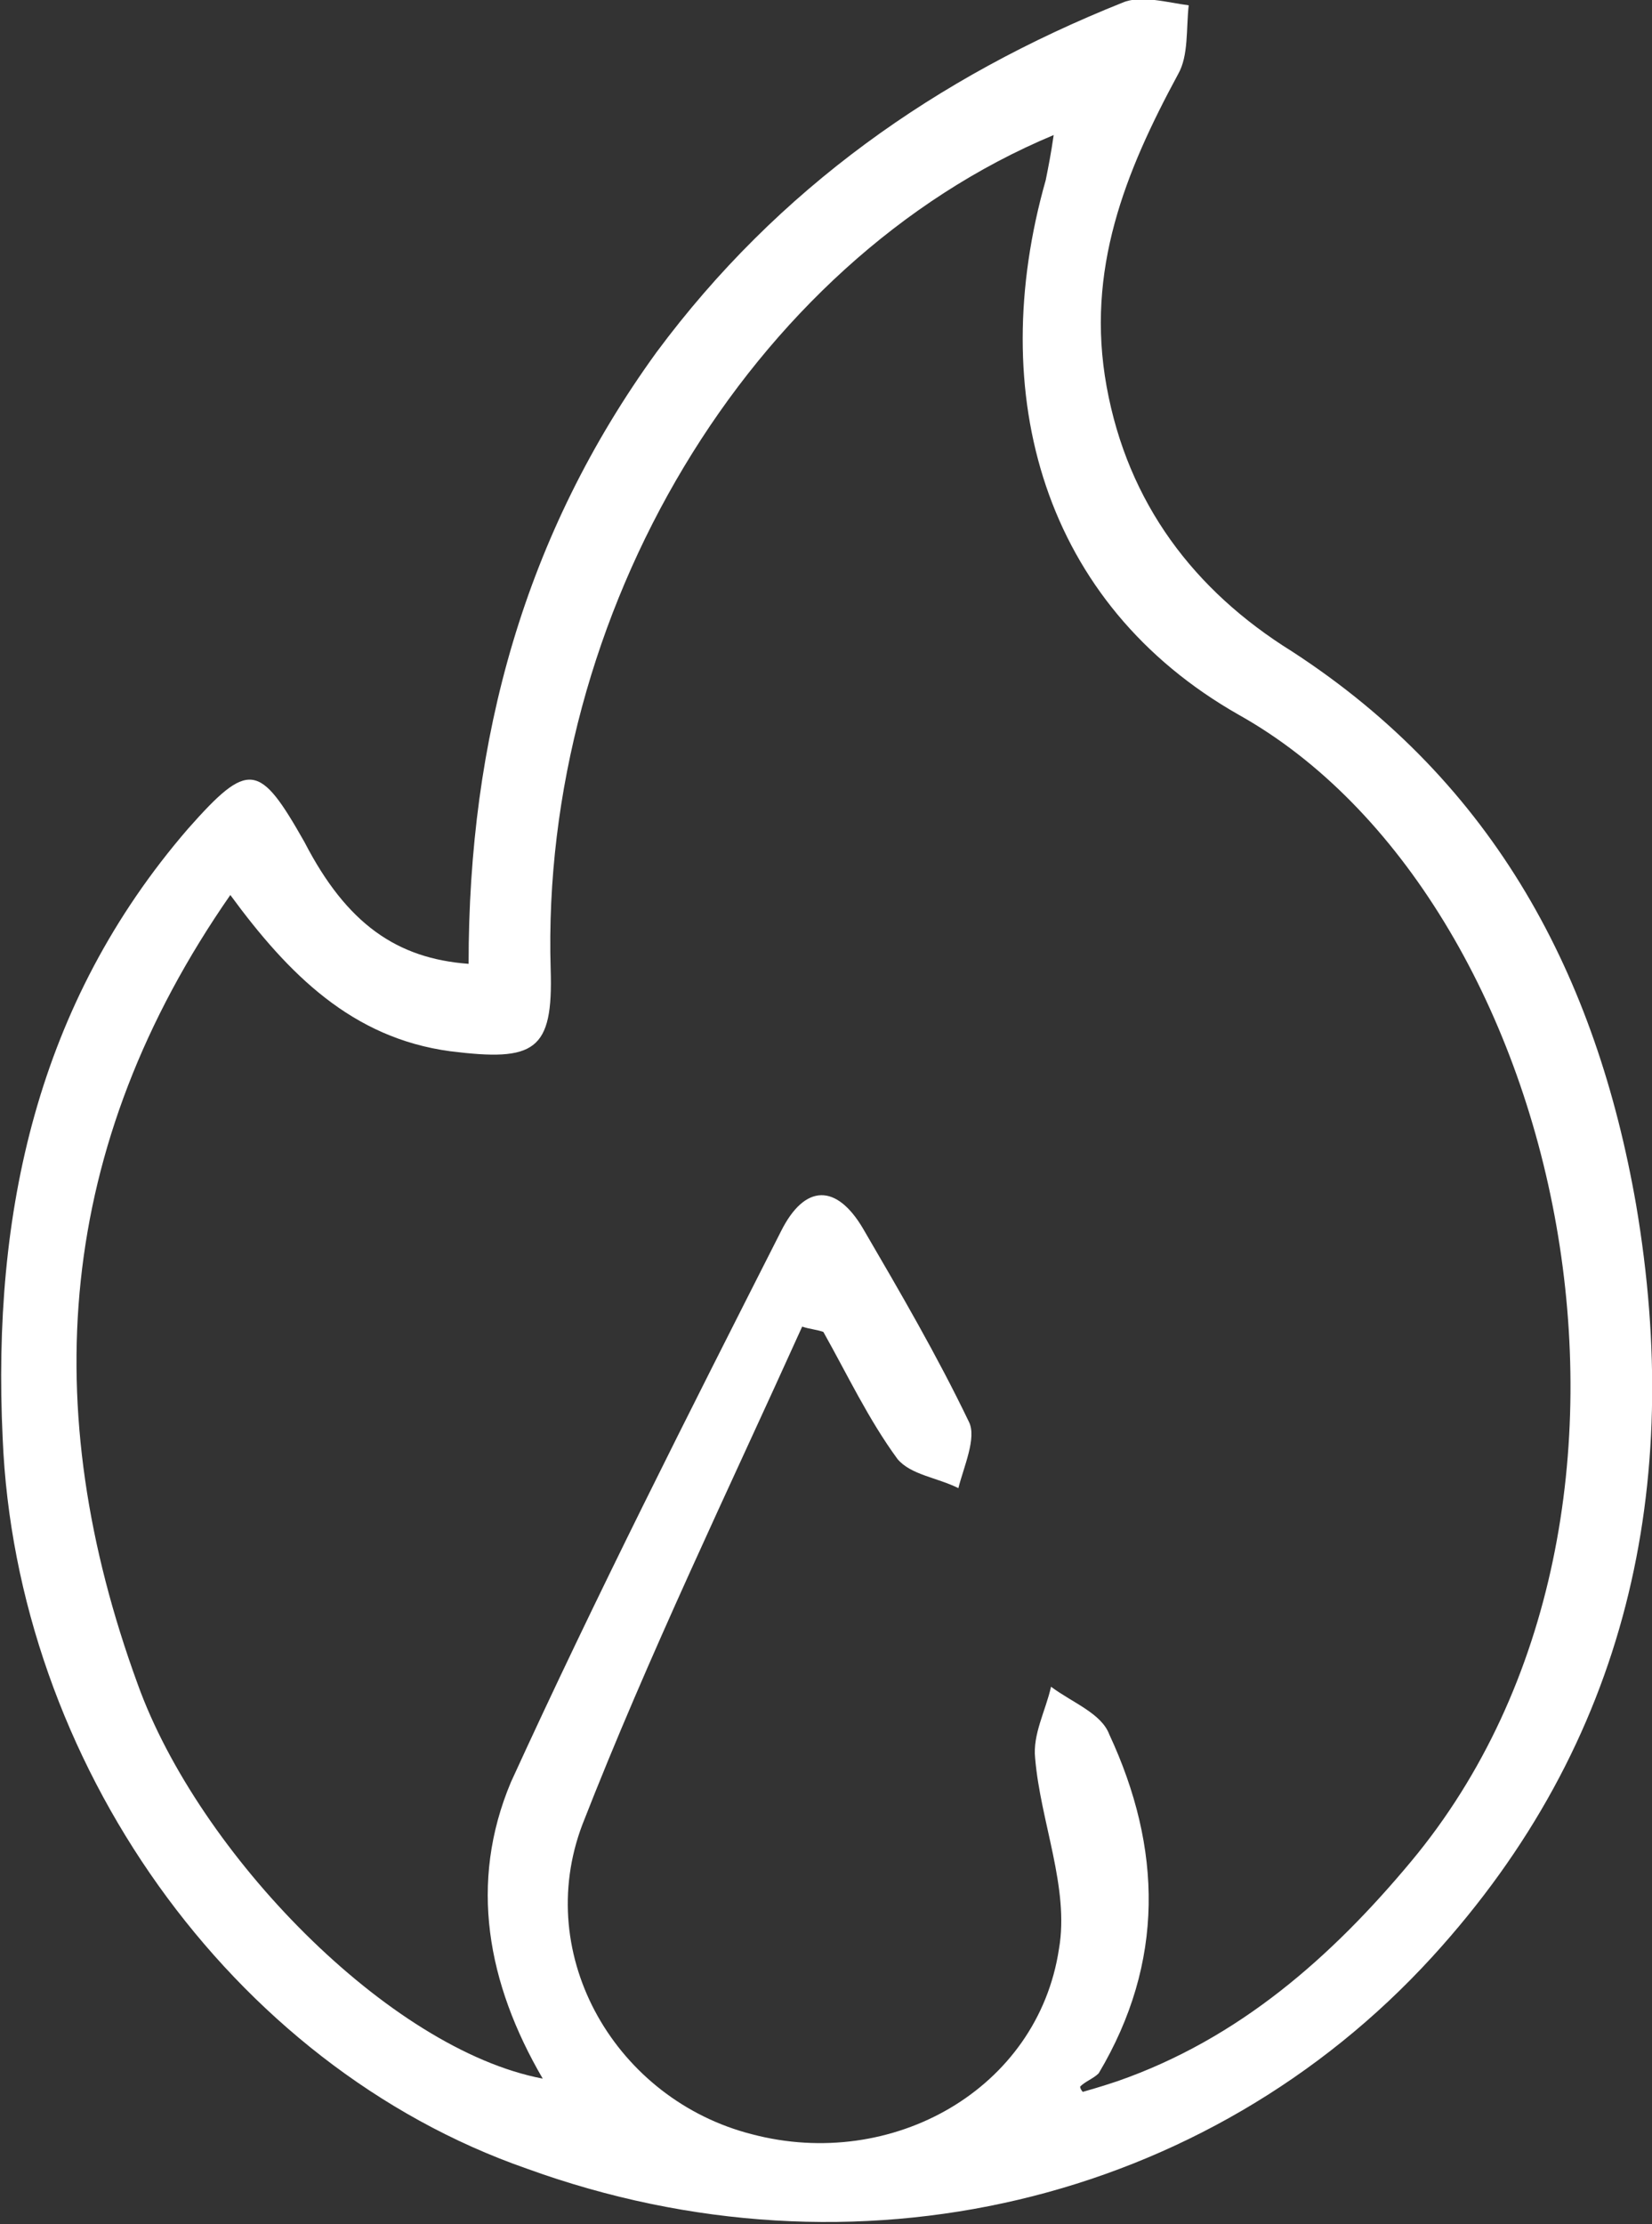 <svg xmlns="http://www.w3.org/2000/svg" xmlns:xlink="http://www.w3.org/1999/xlink" id="Layer_1" x="0px" y="0px" viewBox="0 0 62.4 84" style="enable-background:new 0 0 62.4 84;" xml:space="preserve"><rect x="0" y="0" width="62.4" height="84" fill="#333333" stroke="none"/><style type="text/css">	.st0{fill:#FFFFFF;}</style><g>	<g>		<path class="st0" d="M17.7,36.4c0-8.5,2.1-16.2,7.1-23.1C29.4,7.1,35.4,2.9,42.4,0.1c0.7-0.3,1.7,0,2.5,0.1   c-0.1,0.9,0,1.9-0.4,2.6c-2,3.7-3.5,7.4-2.7,11.8c0.8,4.4,3.3,7.7,7,10c7.7,5,11.5,12.3,13,20.9c1.8,10.6-0.3,20.3-7.7,28.4   c-8.5,9.3-21.8,12.5-34.2,8C8.7,78,0.6,66.5,0.1,54.3c-0.4-8.5,1.3-16.4,7-23c2.3-2.6,2.7-2.5,4.4,0.5   C13.1,34.9,15,36.2,17.7,36.4z M42.2,78.6c4.6-1.6,8.1-4.7,11.1-8.3c11-13.2,5.8-36.4-6.5-43.3c-7.4-4.2-9.6-12.1-7.3-20.2   c0.1-0.5,0.2-1,0.3-1.7c-11.5,4.8-19.4,18.1-19,31.5c0.1,3.1-0.6,3.5-3.8,3.1c-3.7-0.5-6.1-2.9-8.3-5.9   c-6.6,9.5-7.3,19.4-3.5,29.8c2.3,6.4,9.5,13.8,15.3,14.9c-2.1-3.6-2.8-7.4-1.2-11.2c3.2-7,6.7-13.9,10.2-20.8   c0.9-1.8,2.1-1.8,3.1-0.1c1.4,2.4,2.8,4.8,4,7.3c0.3,0.6-0.2,1.7-0.4,2.5c-0.8-0.4-1.8-0.5-2.3-1.1c-1.1-1.5-1.9-3.2-2.8-4.8   c-0.3-0.1-0.5-0.1-0.8-0.2c-2.8,6.2-5.8,12.4-8.3,18.8c-1.9,5,1.3,10.4,6.4,11.7c5.3,1.4,10.8-1.7,11.6-7c0.4-2.3-0.7-4.8-0.9-7.2   c-0.1-0.9,0.4-1.8,0.6-2.7c0.8,0.6,1.9,1,2.2,1.8c2,4.3,2.1,8.6-0.4,12.8c-0.2,0.2-0.5,0.3-0.7,0.5c0,0.1,0.1,0.2,0.1,0.2   C41.6,78.8,41.9,78.7,42.2,78.6z"></path>	</g></g></svg>